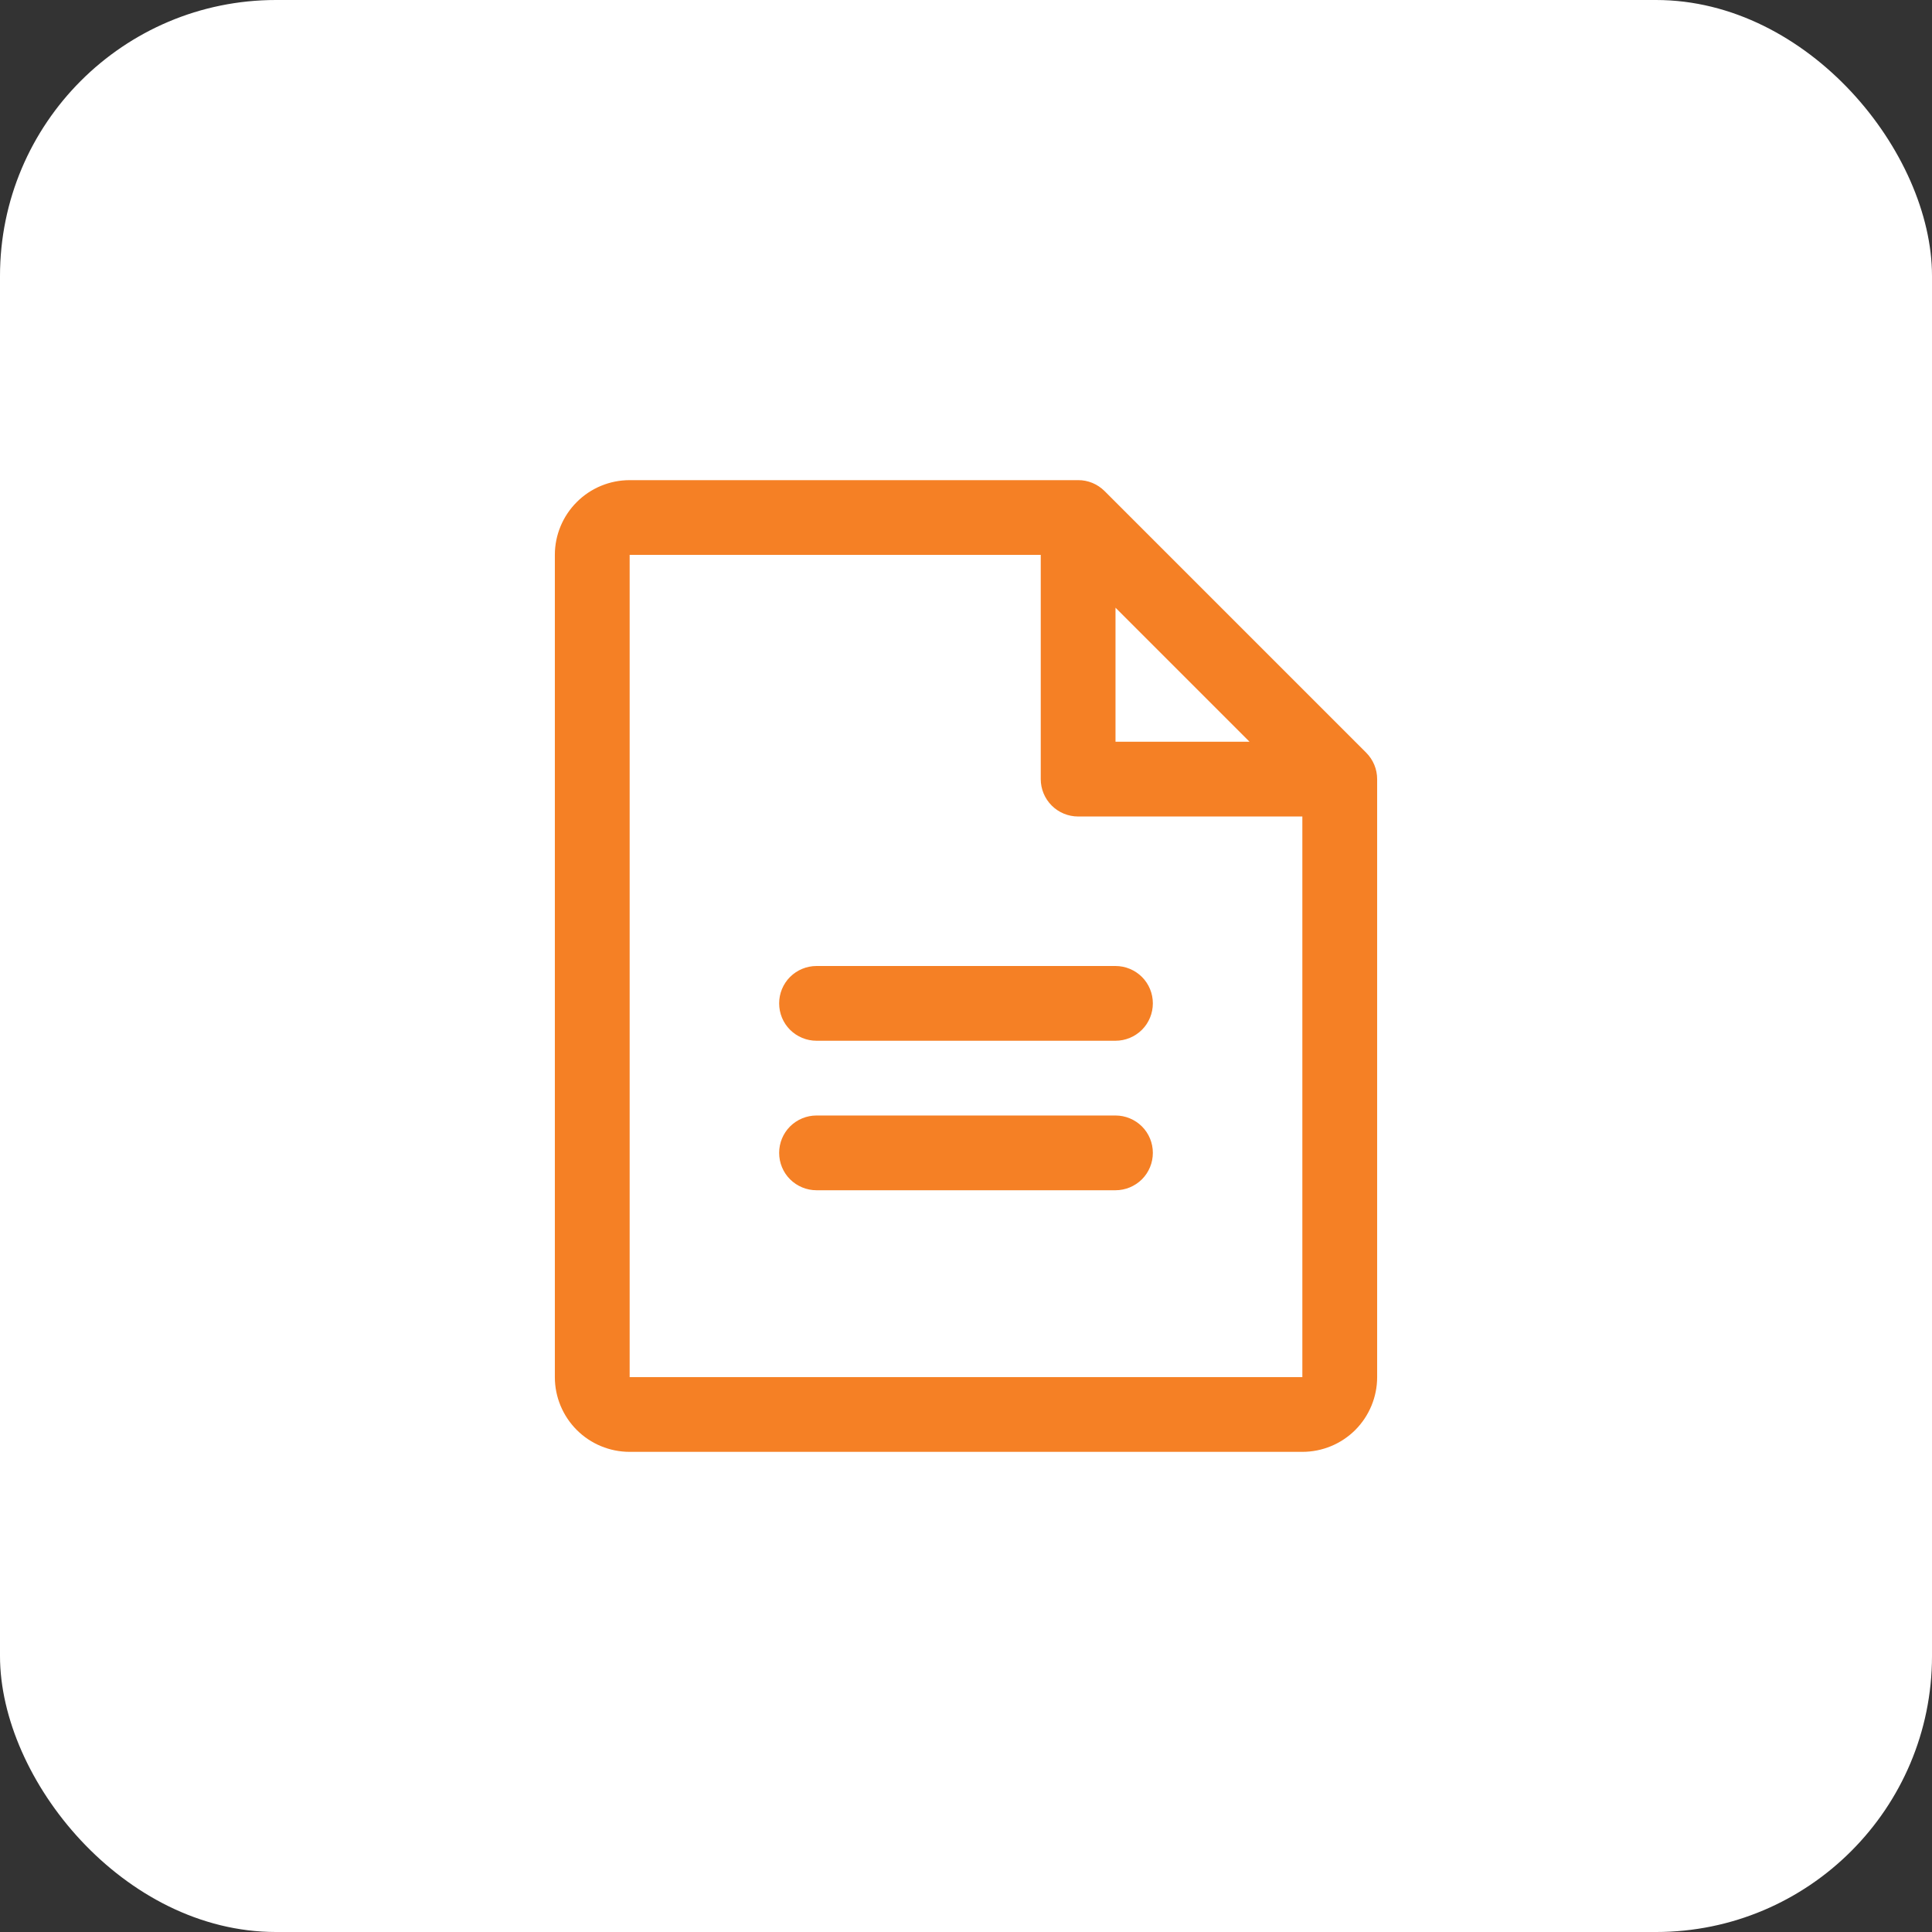 <svg width="42" height="42" viewBox="0 0 42 42" fill="none" xmlns="http://www.w3.org/2000/svg">
<rect x="0" y="0" width="42" height="42" fill="#333333" stroke="none"/>
<rect width="42" height="42" rx="6" fill="white"/>
<path d="M29.7 16.363L24.012 10.675C23.937 10.6 23.847 10.54 23.749 10.499C23.65 10.458 23.544 10.437 23.438 10.438H13.688C13.257 10.438 12.843 10.609 12.539 10.914C12.234 11.218 12.062 11.632 12.062 12.062V29.938C12.062 30.369 12.234 30.782 12.539 31.087C12.843 31.391 13.257 31.562 13.688 31.562H28.312C28.744 31.562 29.157 31.391 29.462 31.087C29.766 30.782 29.938 30.369 29.938 29.938V16.938C29.938 16.831 29.917 16.725 29.876 16.626C29.835 16.528 29.775 16.438 29.7 16.363ZM24.25 13.211L27.164 16.125H24.25V13.211ZM28.312 29.938H13.688V12.062H22.625V16.938C22.625 17.153 22.711 17.36 22.863 17.512C23.015 17.664 23.222 17.75 23.438 17.75H28.312V29.938ZM25.062 21.812C25.062 22.028 24.977 22.235 24.825 22.387C24.672 22.539 24.465 22.625 24.25 22.625H17.75C17.535 22.625 17.328 22.539 17.175 22.387C17.023 22.235 16.938 22.028 16.938 21.812C16.938 21.597 17.023 21.39 17.175 21.238C17.328 21.086 17.535 21 17.75 21H24.25C24.465 21 24.672 21.086 24.825 21.238C24.977 21.39 25.062 21.597 25.062 21.812ZM25.062 25.062C25.062 25.278 24.977 25.485 24.825 25.637C24.672 25.789 24.465 25.875 24.25 25.875H17.75C17.535 25.875 17.328 25.789 17.175 25.637C17.023 25.485 16.938 25.278 16.938 25.062C16.938 24.847 17.023 24.64 17.175 24.488C17.328 24.336 17.535 24.25 17.75 24.25H24.25C24.465 24.25 24.672 24.336 24.825 24.488C24.977 24.64 25.062 24.847 25.062 25.062Z" fill="#F58025"/>
</svg>
